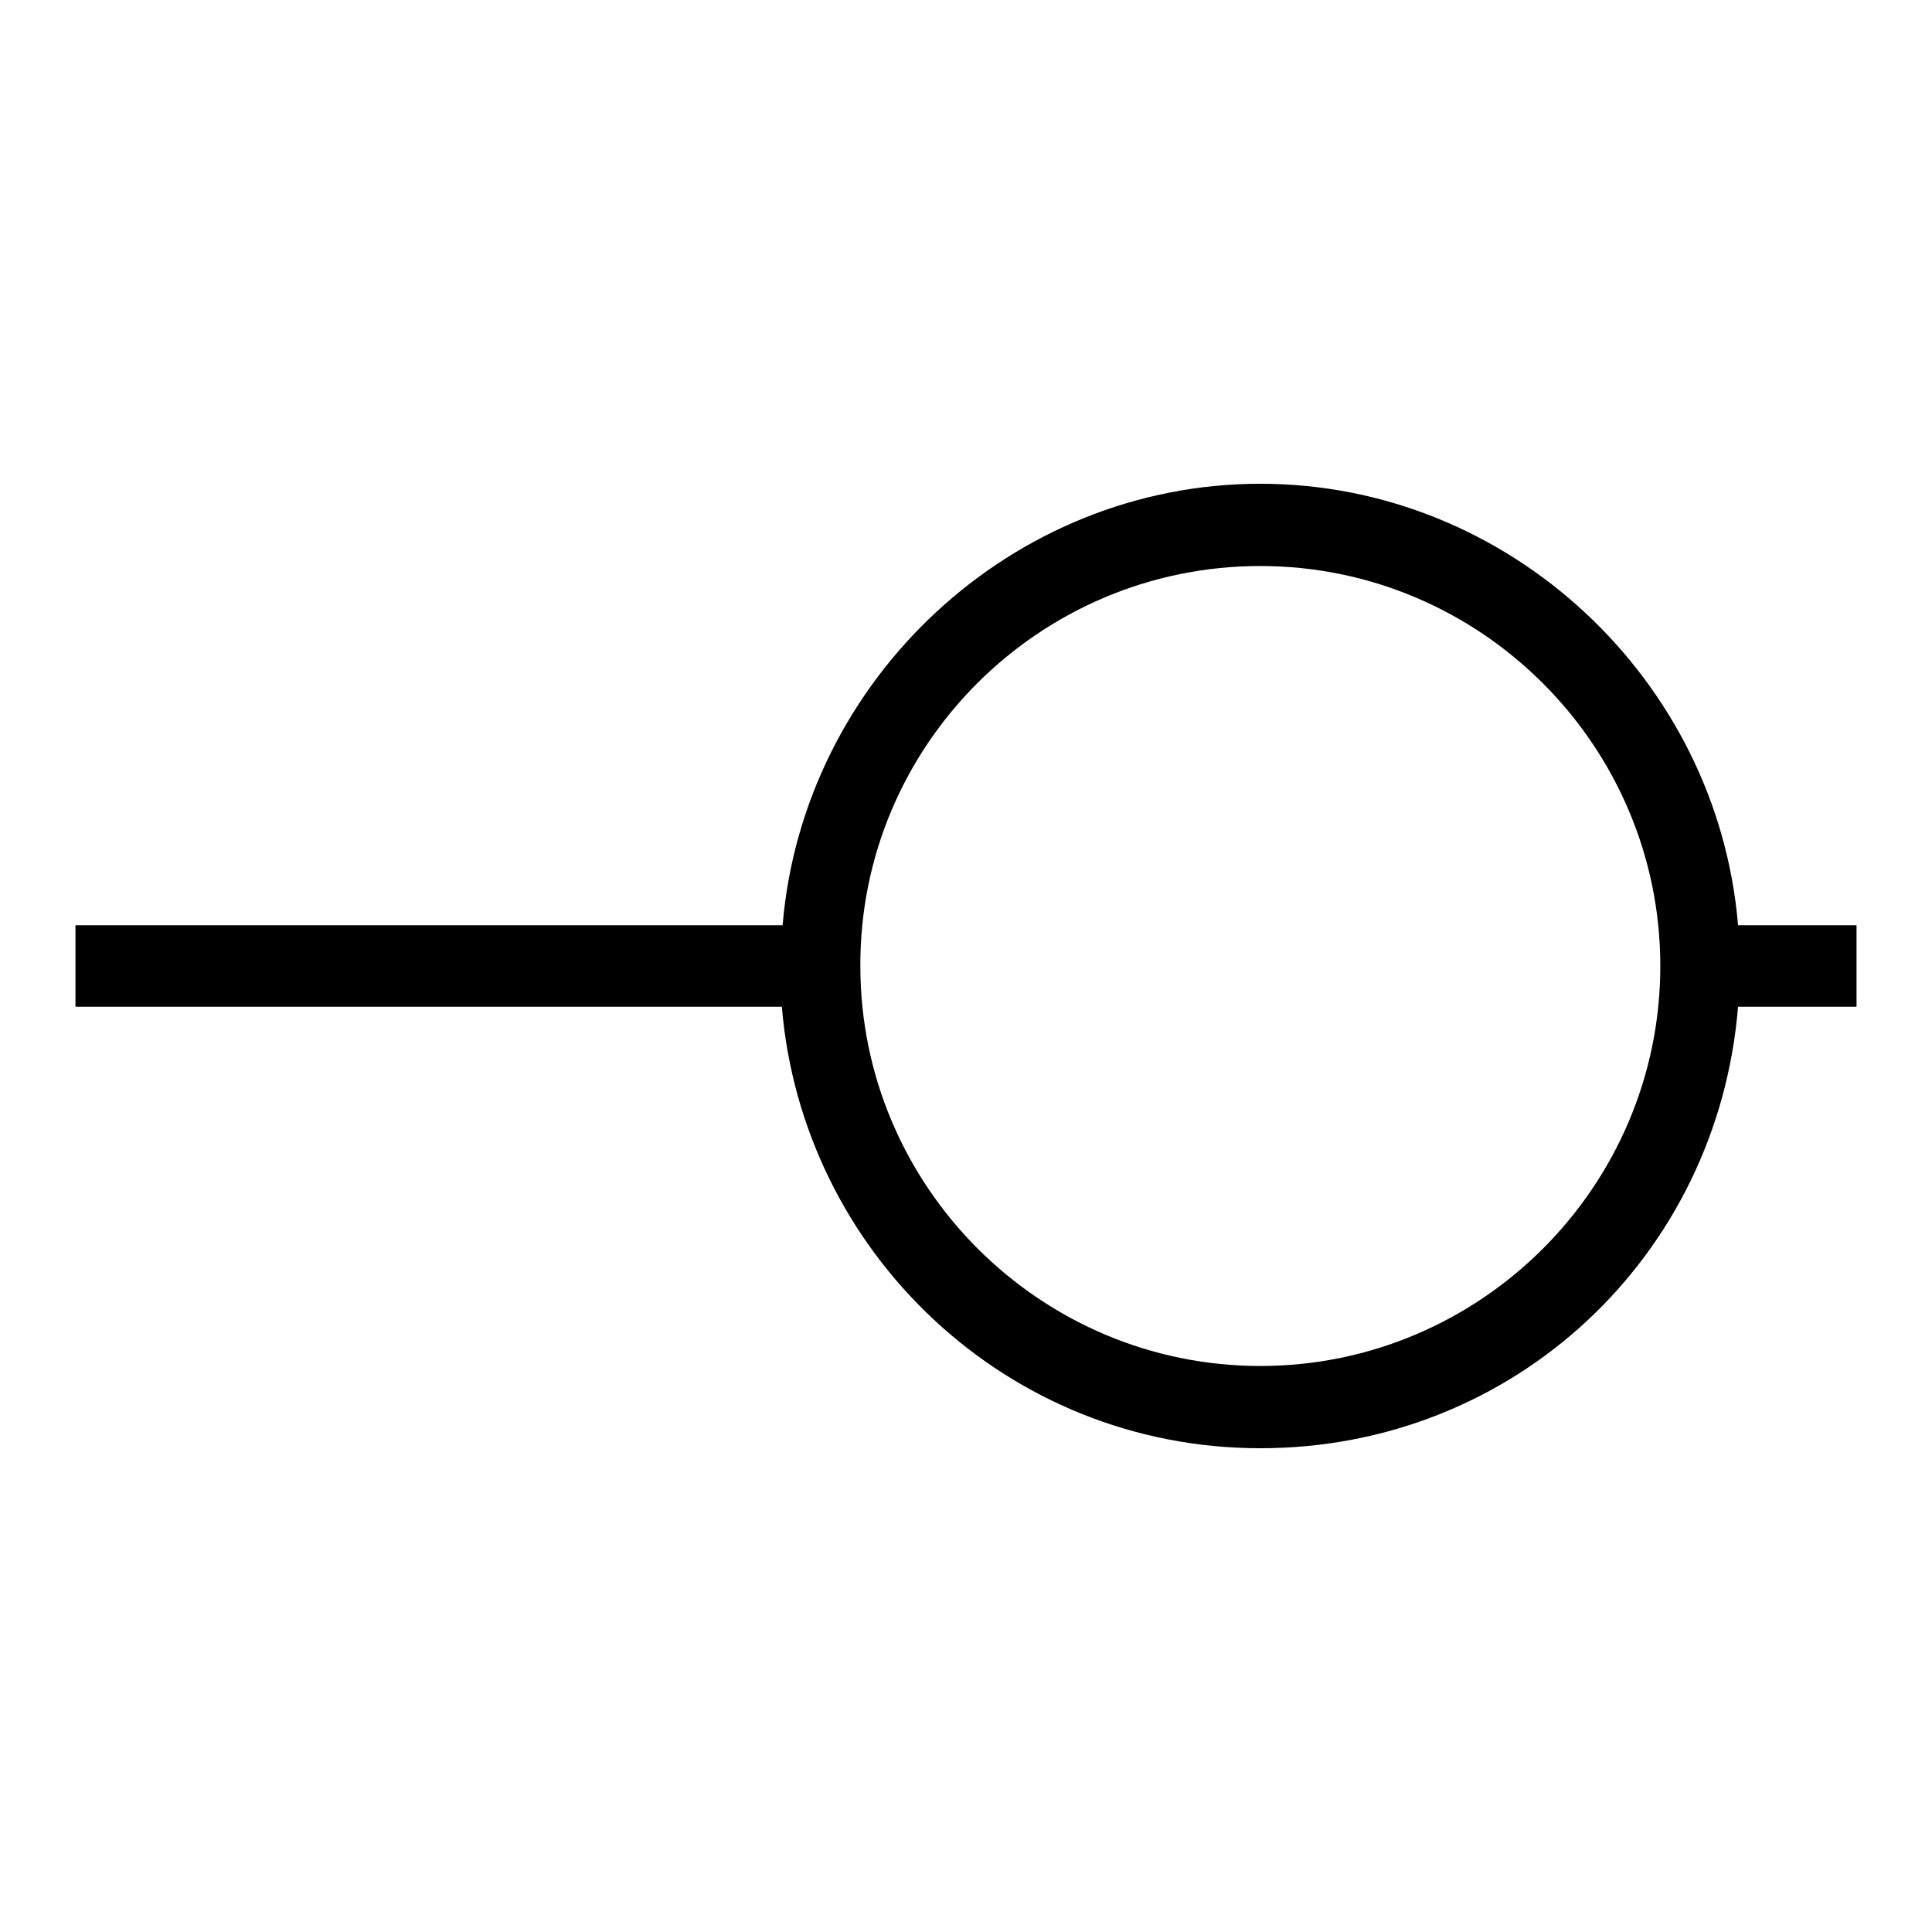 <?xml version="1.0" encoding="utf-8"?>
<!-- Svg Vector Icons : http://www.onlinewebfonts.com/icon -->
<!DOCTYPE svg PUBLIC "-//W3C//DTD SVG 1.1//EN" "http://www.w3.org/Graphics/SVG/1.1/DTD/svg11.dtd">
<svg version="1.1" xmlns="http://www.w3.org/2000/svg" xmlns:xlink="http://www.w3.org/1999/xlink" x="0px" y="0px" viewBox="0 0 256 256" enable-background="new 0 0 256 256" xml:space="preserve">
<g> <path fill="#000000" d="M167,191.9c33.6,0,60.6-25.4,63.3-58.5H246v-10.8h-15.7C227.6,90.1,200,64.1,167,64.1 c-33,0-60.6,26-63.3,58.5H10v10.8h93.6C106.3,165.9,133.4,191.9,167,191.9z M167,75c29.2,0,53,23.8,53,53c0,29.2-23.8,53-53,53 c-29.2,0-53-23.8-53-53C113.9,98.8,137.7,75,167,75z"/></g>
</svg>